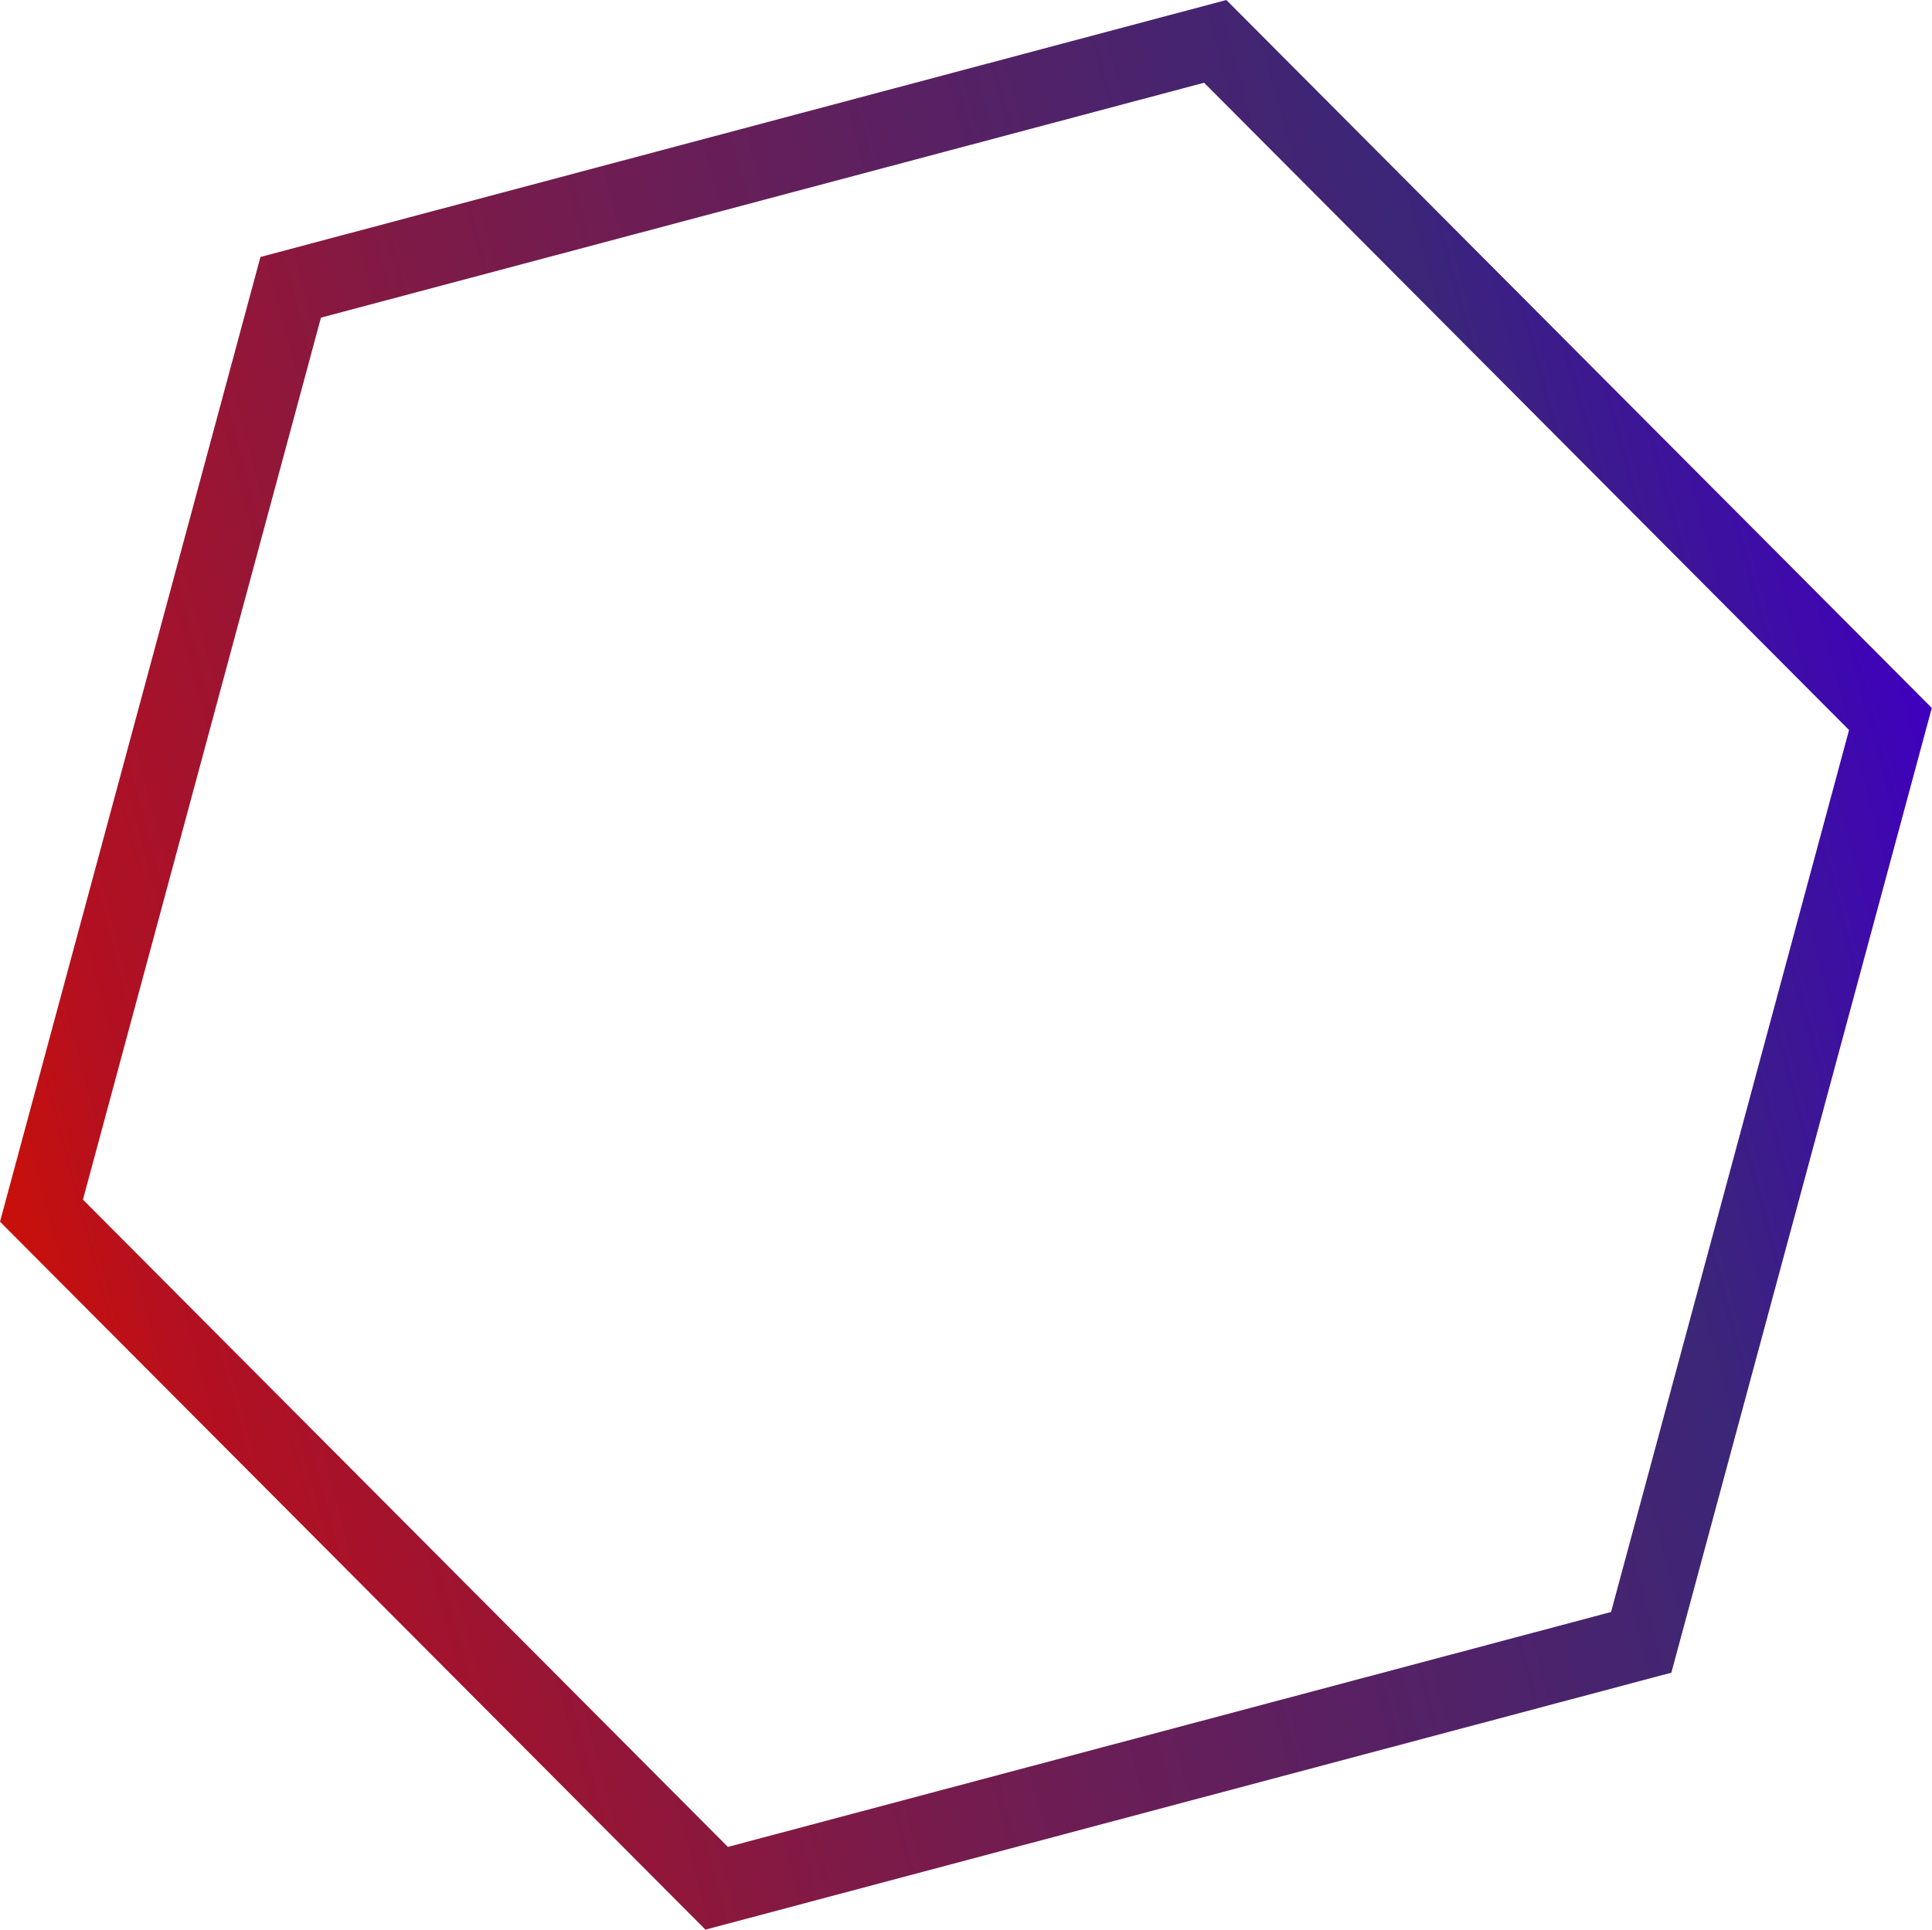 <?xml version="1.0" encoding="utf-8"?>
<!-- Generator: Adobe Illustrator 26.0.2, SVG Export Plug-In . SVG Version: 6.00 Build 0)  -->
<svg version="1.1" id="Layer_1" xmlns="http://www.w3.org/2000/svg" xmlns:xlink="http://www.w3.org/1999/xlink" x="0px" y="0px"
	 viewBox="0 0 1015.5 1014.5" style="enable-background:new 0 0 1015.5 1014.5;" xml:space="preserve">
<style type="text/css">
	.st0{fill:url(#SVGID_1_);}
</style>
<g id="Layer_2_00000132063719345358443610000000594973173399231167_">
	<g id="Layer_1-2">
		<g>
			<linearGradient id="SVGID_1_" gradientUnits="userSpaceOnUse" x1="-1.056451e-02" y1="642.241" x2="1015.481" y2="372.229">
				<stop  offset="1.000000e-02" style="stop-color:#C7100C"/>
				<stop  offset="7.000000e-02" style="stop-color:#B41020"/>
				<stop  offset="0.11" style="stop-color:#AC1126"/>
				<stop  offset="0.32" style="stop-color:#7F1A46"/>
				<stop  offset="0.43" style="stop-color:#6E1D53"/>
				<stop  offset="0.81" style="stop-color:#3B2678"/>
				<stop  offset="1" style="stop-color:#3F00BE"/>
			</linearGradient>
			<path class="st0" d="M632.9,43.5l339,340.3L846.8,847.5L382.6,971l-339-340.3L168.7,167L632.9,43.5 M644.6,0L136.9,135.1L0,642.3
				l370.8,372.2l507.7-135.1l136.9-507.2L644.6,0L644.6,0z"/>
		</g>
	</g>
</g>
</svg>
